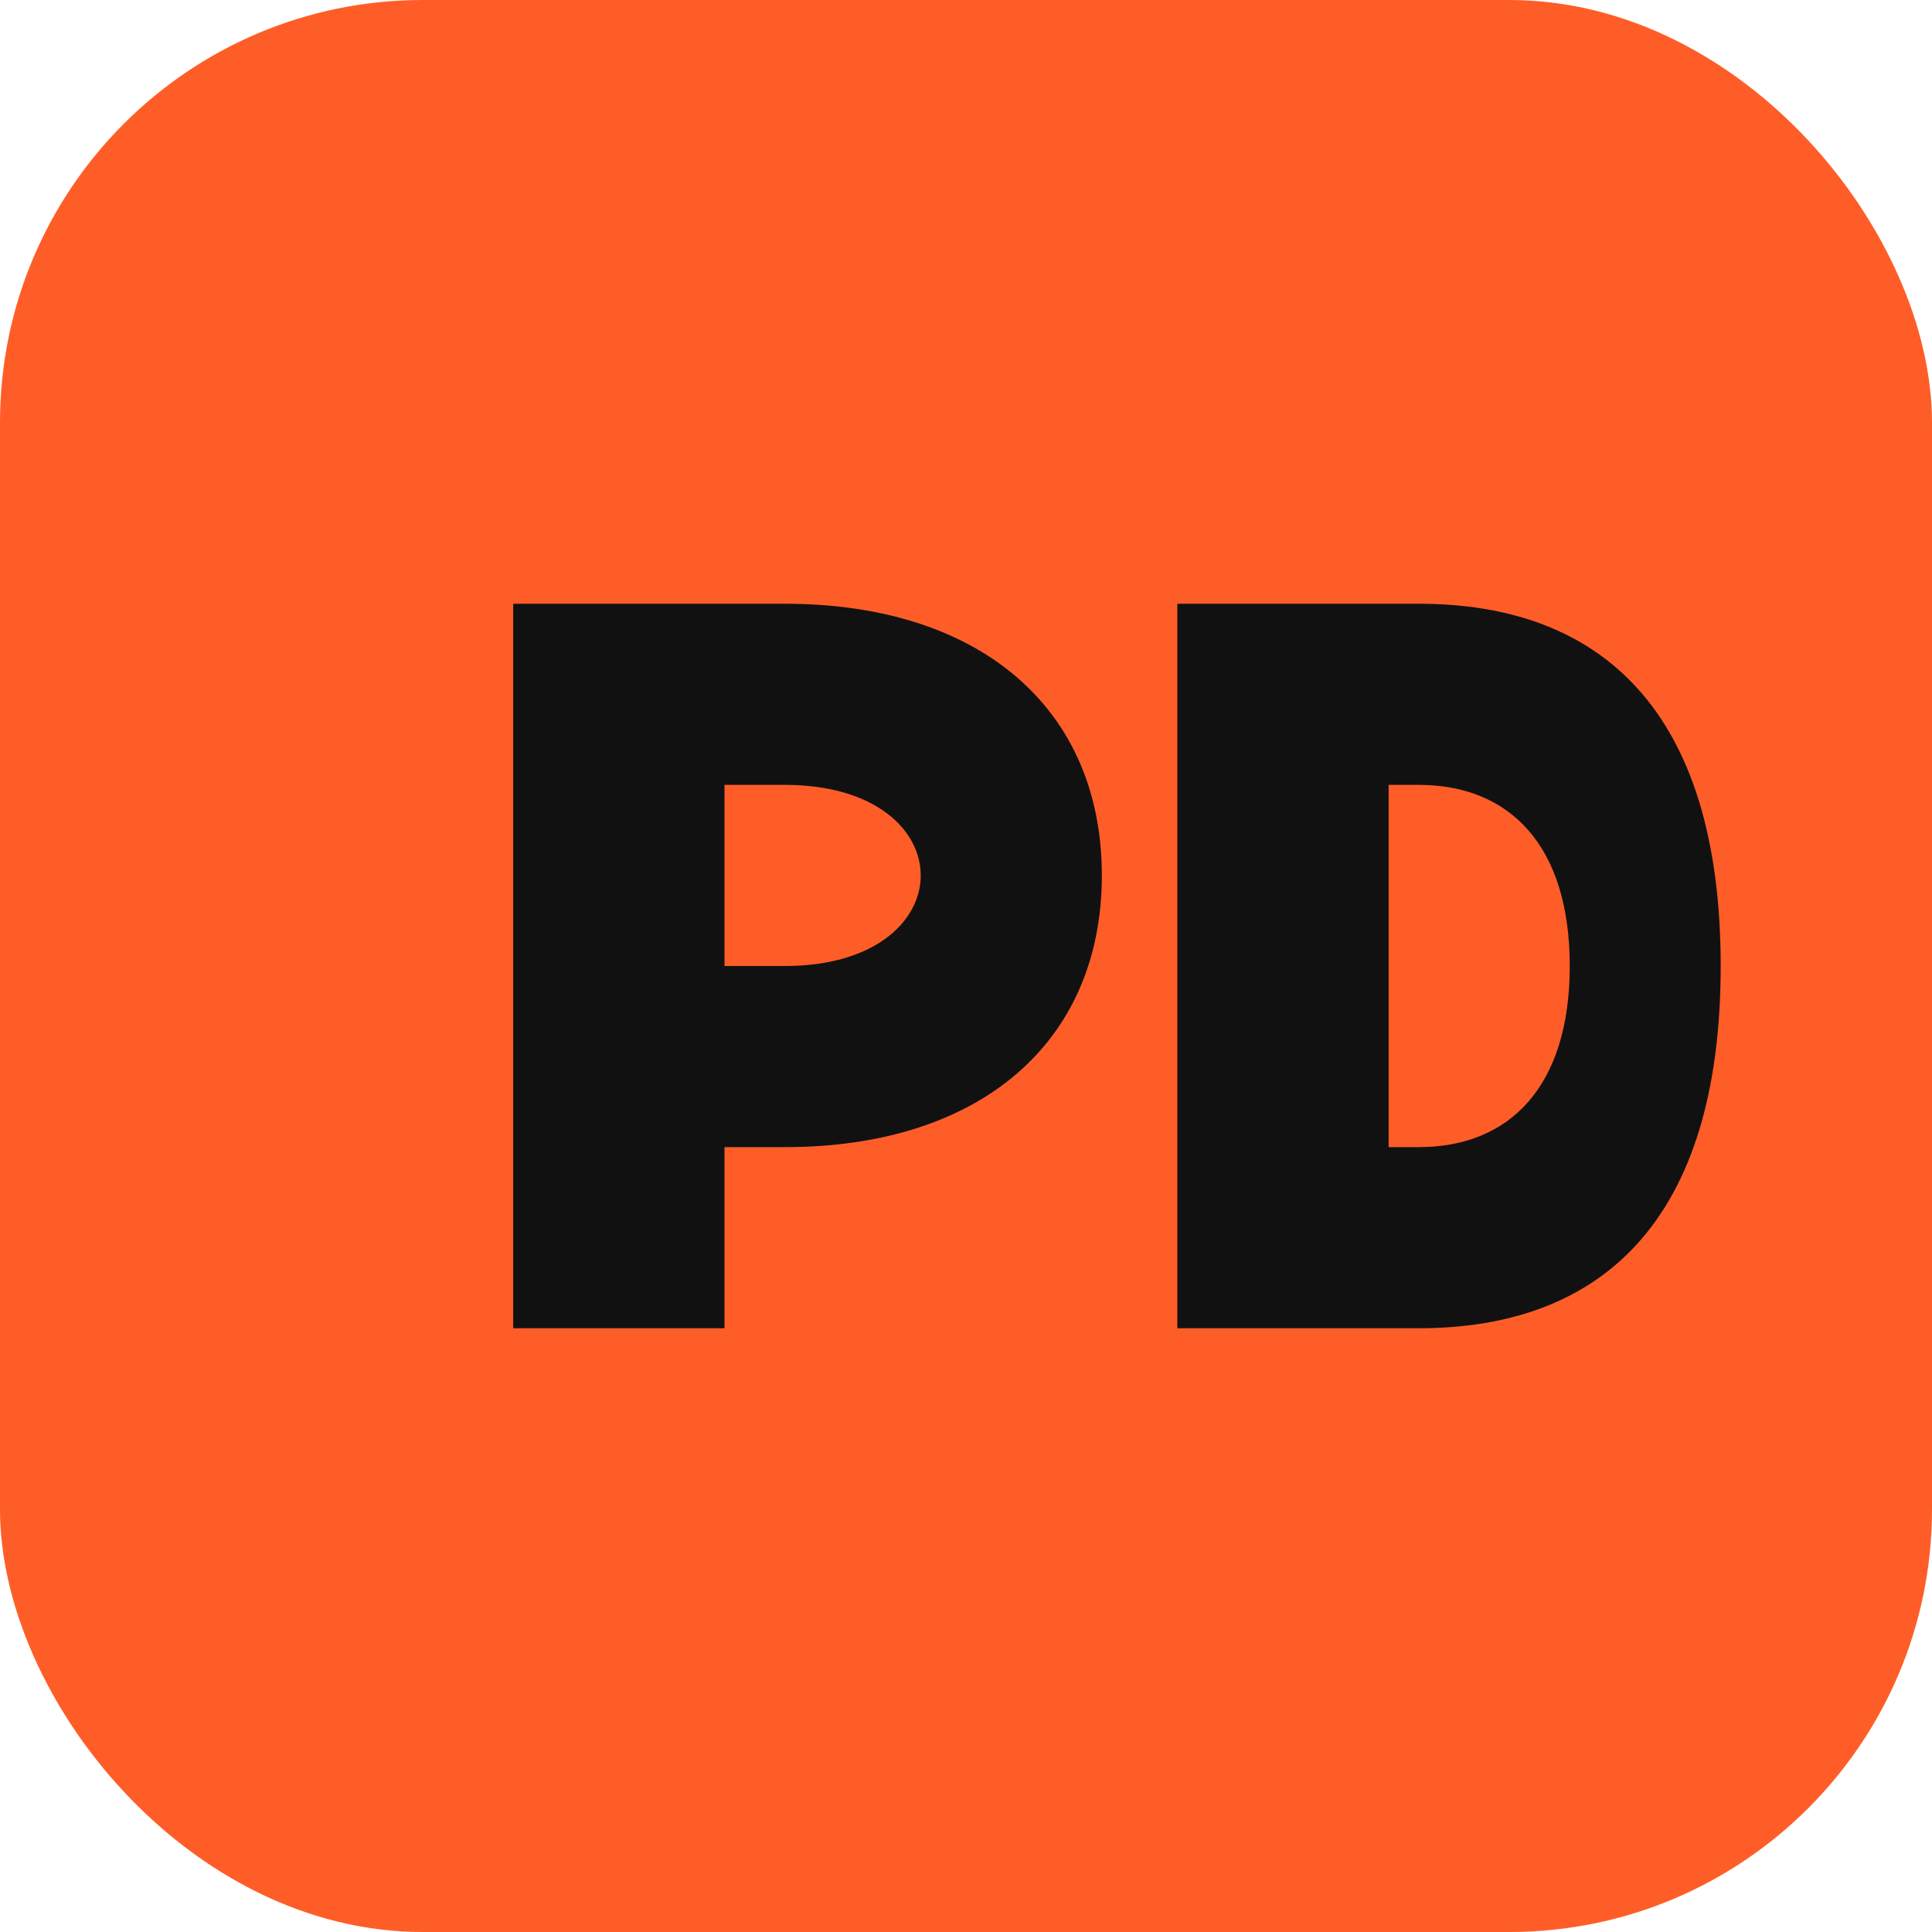 <svg xmlns="http://www.w3.org/2000/svg" width="128" height="128" viewBox="0 0 128 128">
  <rect width="128" height="128" rx="28" fill="#FF5D28"/>
  <path d="M34 88V40h18c13 0 21 7 21 18s-8 18-21 18H48v12H34zm14-24h4c6 0 9-3 9-6s-3-6-9-6h-4v12z" fill="#111111"/>
  <path d="M78 88V40h16c12 0 20 7 20 24s-8 24-20 24H78zm14-12h2c6 0 10-4 10-12s-4-12-10-12h-2v24z" fill="#111111"/>
</svg>
